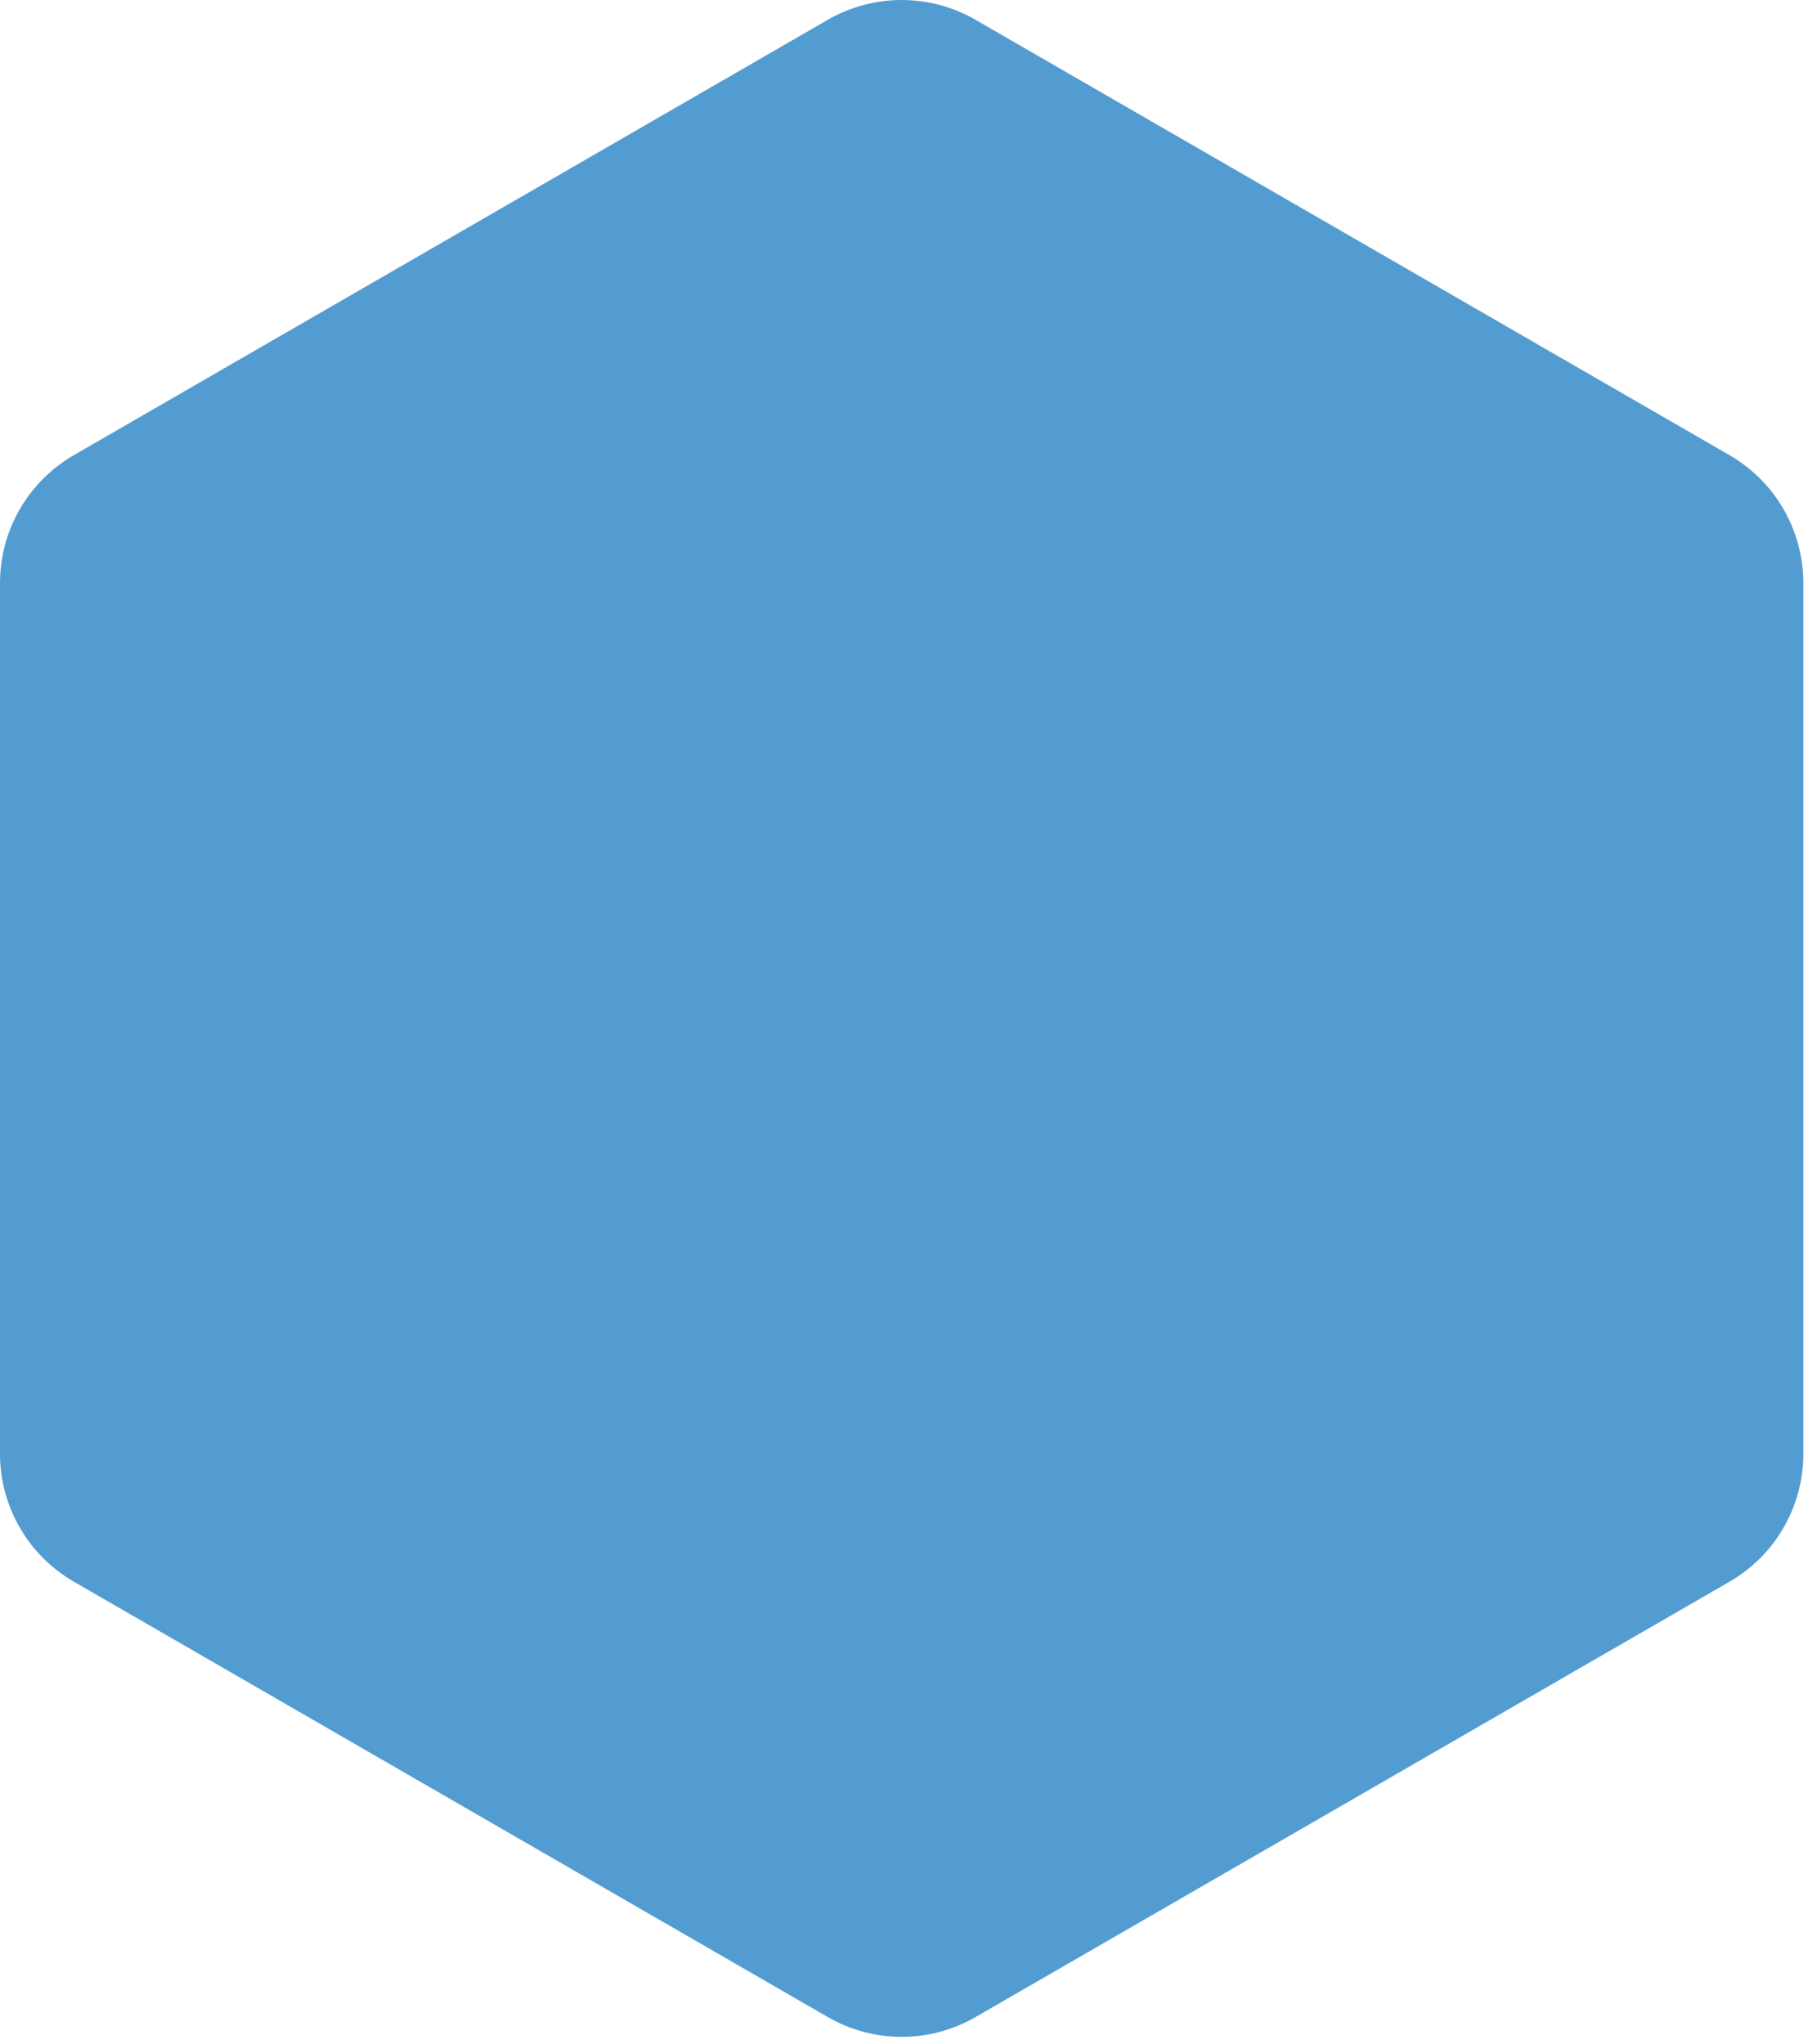 <svg width="138" height="156" viewBox="0 0 138 156" fill="none" xmlns="http://www.w3.org/2000/svg">
<path fill-rule="evenodd" clip-rule="evenodd" d="M137.645 110.95V44.5C137.645 42.522 137.124 40.578 136.134 38.864C135.145 37.15 133.722 35.727 132.008 34.737L74.459 1.51C72.745 0.521 70.801 0 68.822 0C66.843 0 64.899 0.521 63.185 1.51L5.638 34.736C3.924 35.726 2.5 37.149 1.511 38.863C0.521 40.577 -7.54421e-05 42.521 8.19373e-09 44.5L8.19373e-09 110.95C0 112.929 0.521 114.874 1.511 116.587C2.501 118.301 3.924 119.724 5.638 120.713L63.186 153.94C64.9 154.93 66.844 155.451 68.823 155.451C70.802 155.451 72.746 154.93 74.46 153.94L132.009 120.714C133.723 119.725 135.146 118.302 136.135 116.588C137.125 114.874 137.646 112.93 137.646 110.951" fill="#539CD2"/>
</svg>
